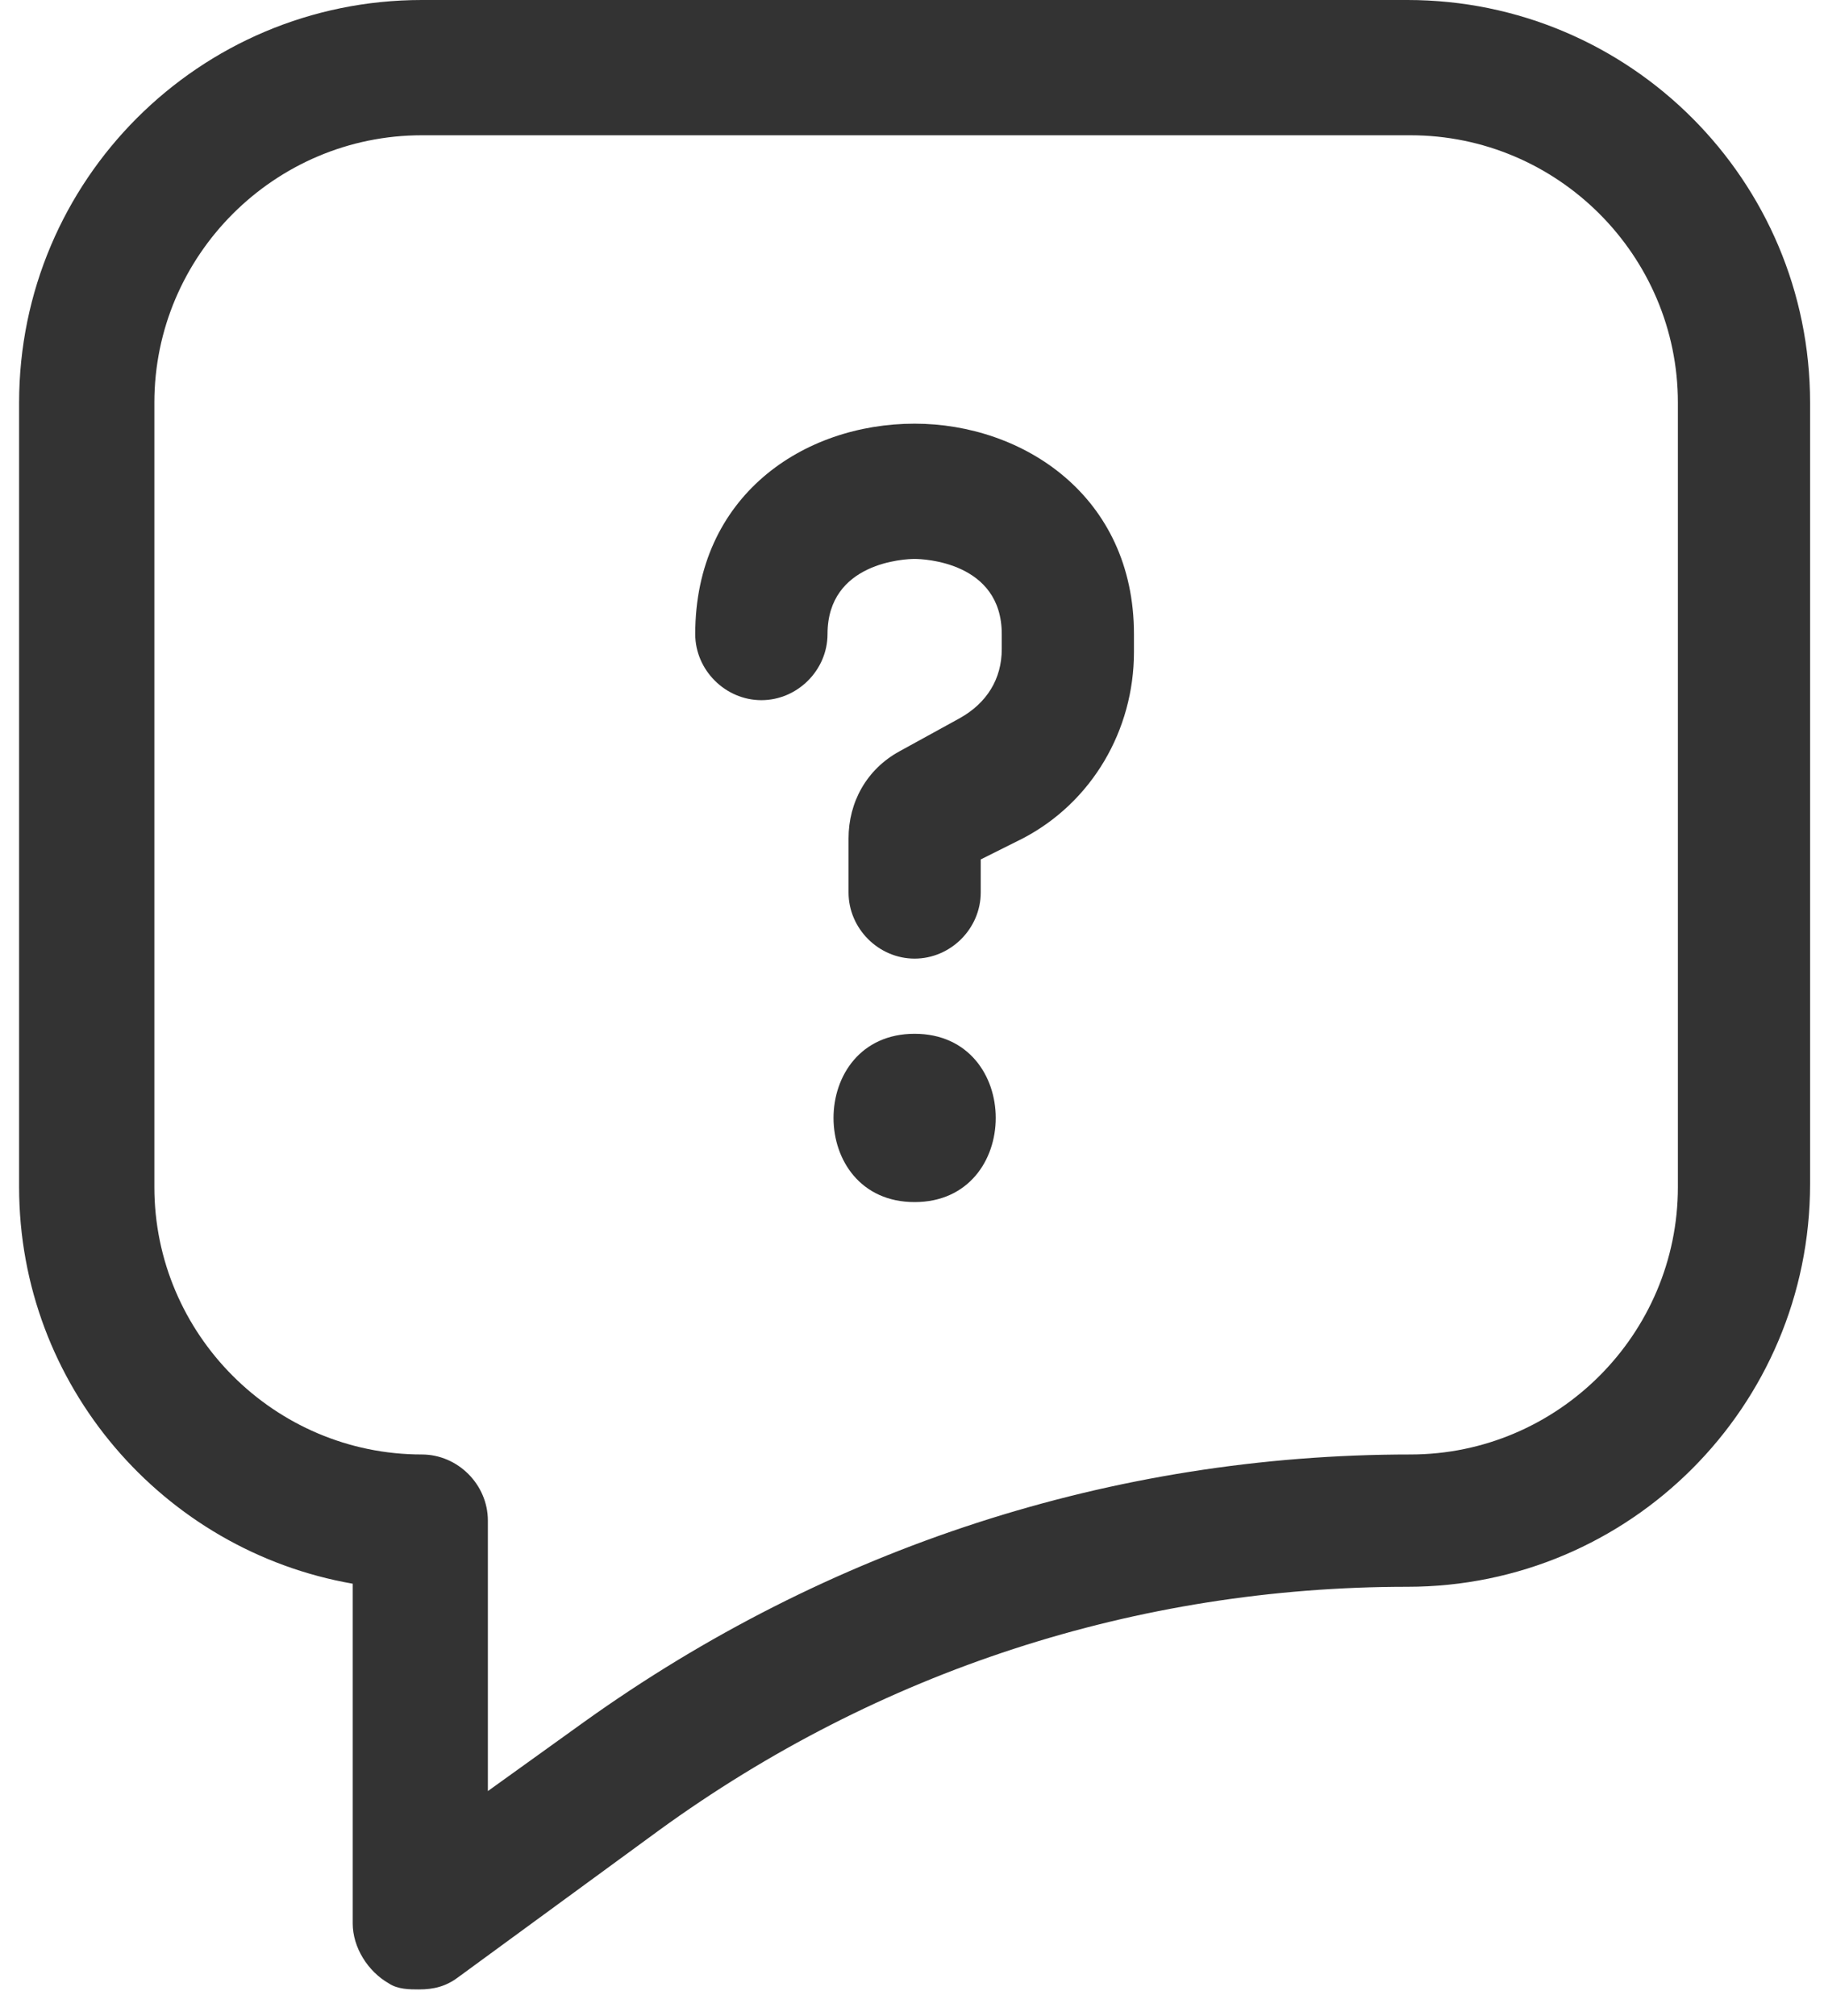 <svg width="19" height="21" viewBox="0 0 19 21" fill="none" xmlns="http://www.w3.org/2000/svg">
<path d="M18.855 4.194C18.855 1.878 16.977 0 14.661 0H4.394C2.077 0 0.199 1.878 0.199 4.194V12.364C0.199 14.43 1.702 16.152 3.674 16.496V20.034C3.674 20.284 3.831 20.534 4.05 20.659C4.143 20.722 4.269 20.722 4.363 20.722C4.519 20.722 4.644 20.691 4.77 20.597L6.867 19.063C9.152 17.404 11.844 16.528 14.661 16.528C16.977 16.528 18.855 14.649 18.855 12.333L18.855 4.194ZM17.478 12.364C17.478 13.898 16.226 15.15 14.692 15.15C11.593 15.15 8.62 16.12 6.084 17.936L5.082 18.656V15.839C5.082 15.463 4.769 15.15 4.394 15.15C2.86 15.15 1.608 13.898 1.608 12.364L1.608 4.194C1.608 2.661 2.86 1.409 4.394 1.409H14.692C16.226 1.409 17.478 2.661 17.478 4.194L17.478 12.364Z" fill="#333333"/>
<path d="M9.527 4.413C8.369 4.413 7.242 5.165 7.242 6.605C7.242 6.98 7.556 7.293 7.931 7.293C8.307 7.293 8.62 6.98 8.62 6.605C8.62 5.853 9.434 5.822 9.527 5.822C9.621 5.822 10.435 5.853 10.435 6.605V6.761C10.435 7.074 10.278 7.324 9.997 7.481L9.371 7.825C9.026 8.013 8.839 8.357 8.839 8.733V9.296C8.839 9.672 9.152 9.985 9.527 9.985C9.903 9.985 10.216 9.672 10.216 9.296V8.952L10.654 8.733C11.374 8.357 11.812 7.606 11.812 6.792V6.605C11.812 5.165 10.654 4.413 9.527 4.413L9.527 4.413Z" fill="#333333"/>
<path d="M9.527 10.768C8.401 10.768 8.401 12.521 9.527 12.521C10.654 12.521 10.654 10.768 9.527 10.768Z" fill="#333333"/>
</svg>
